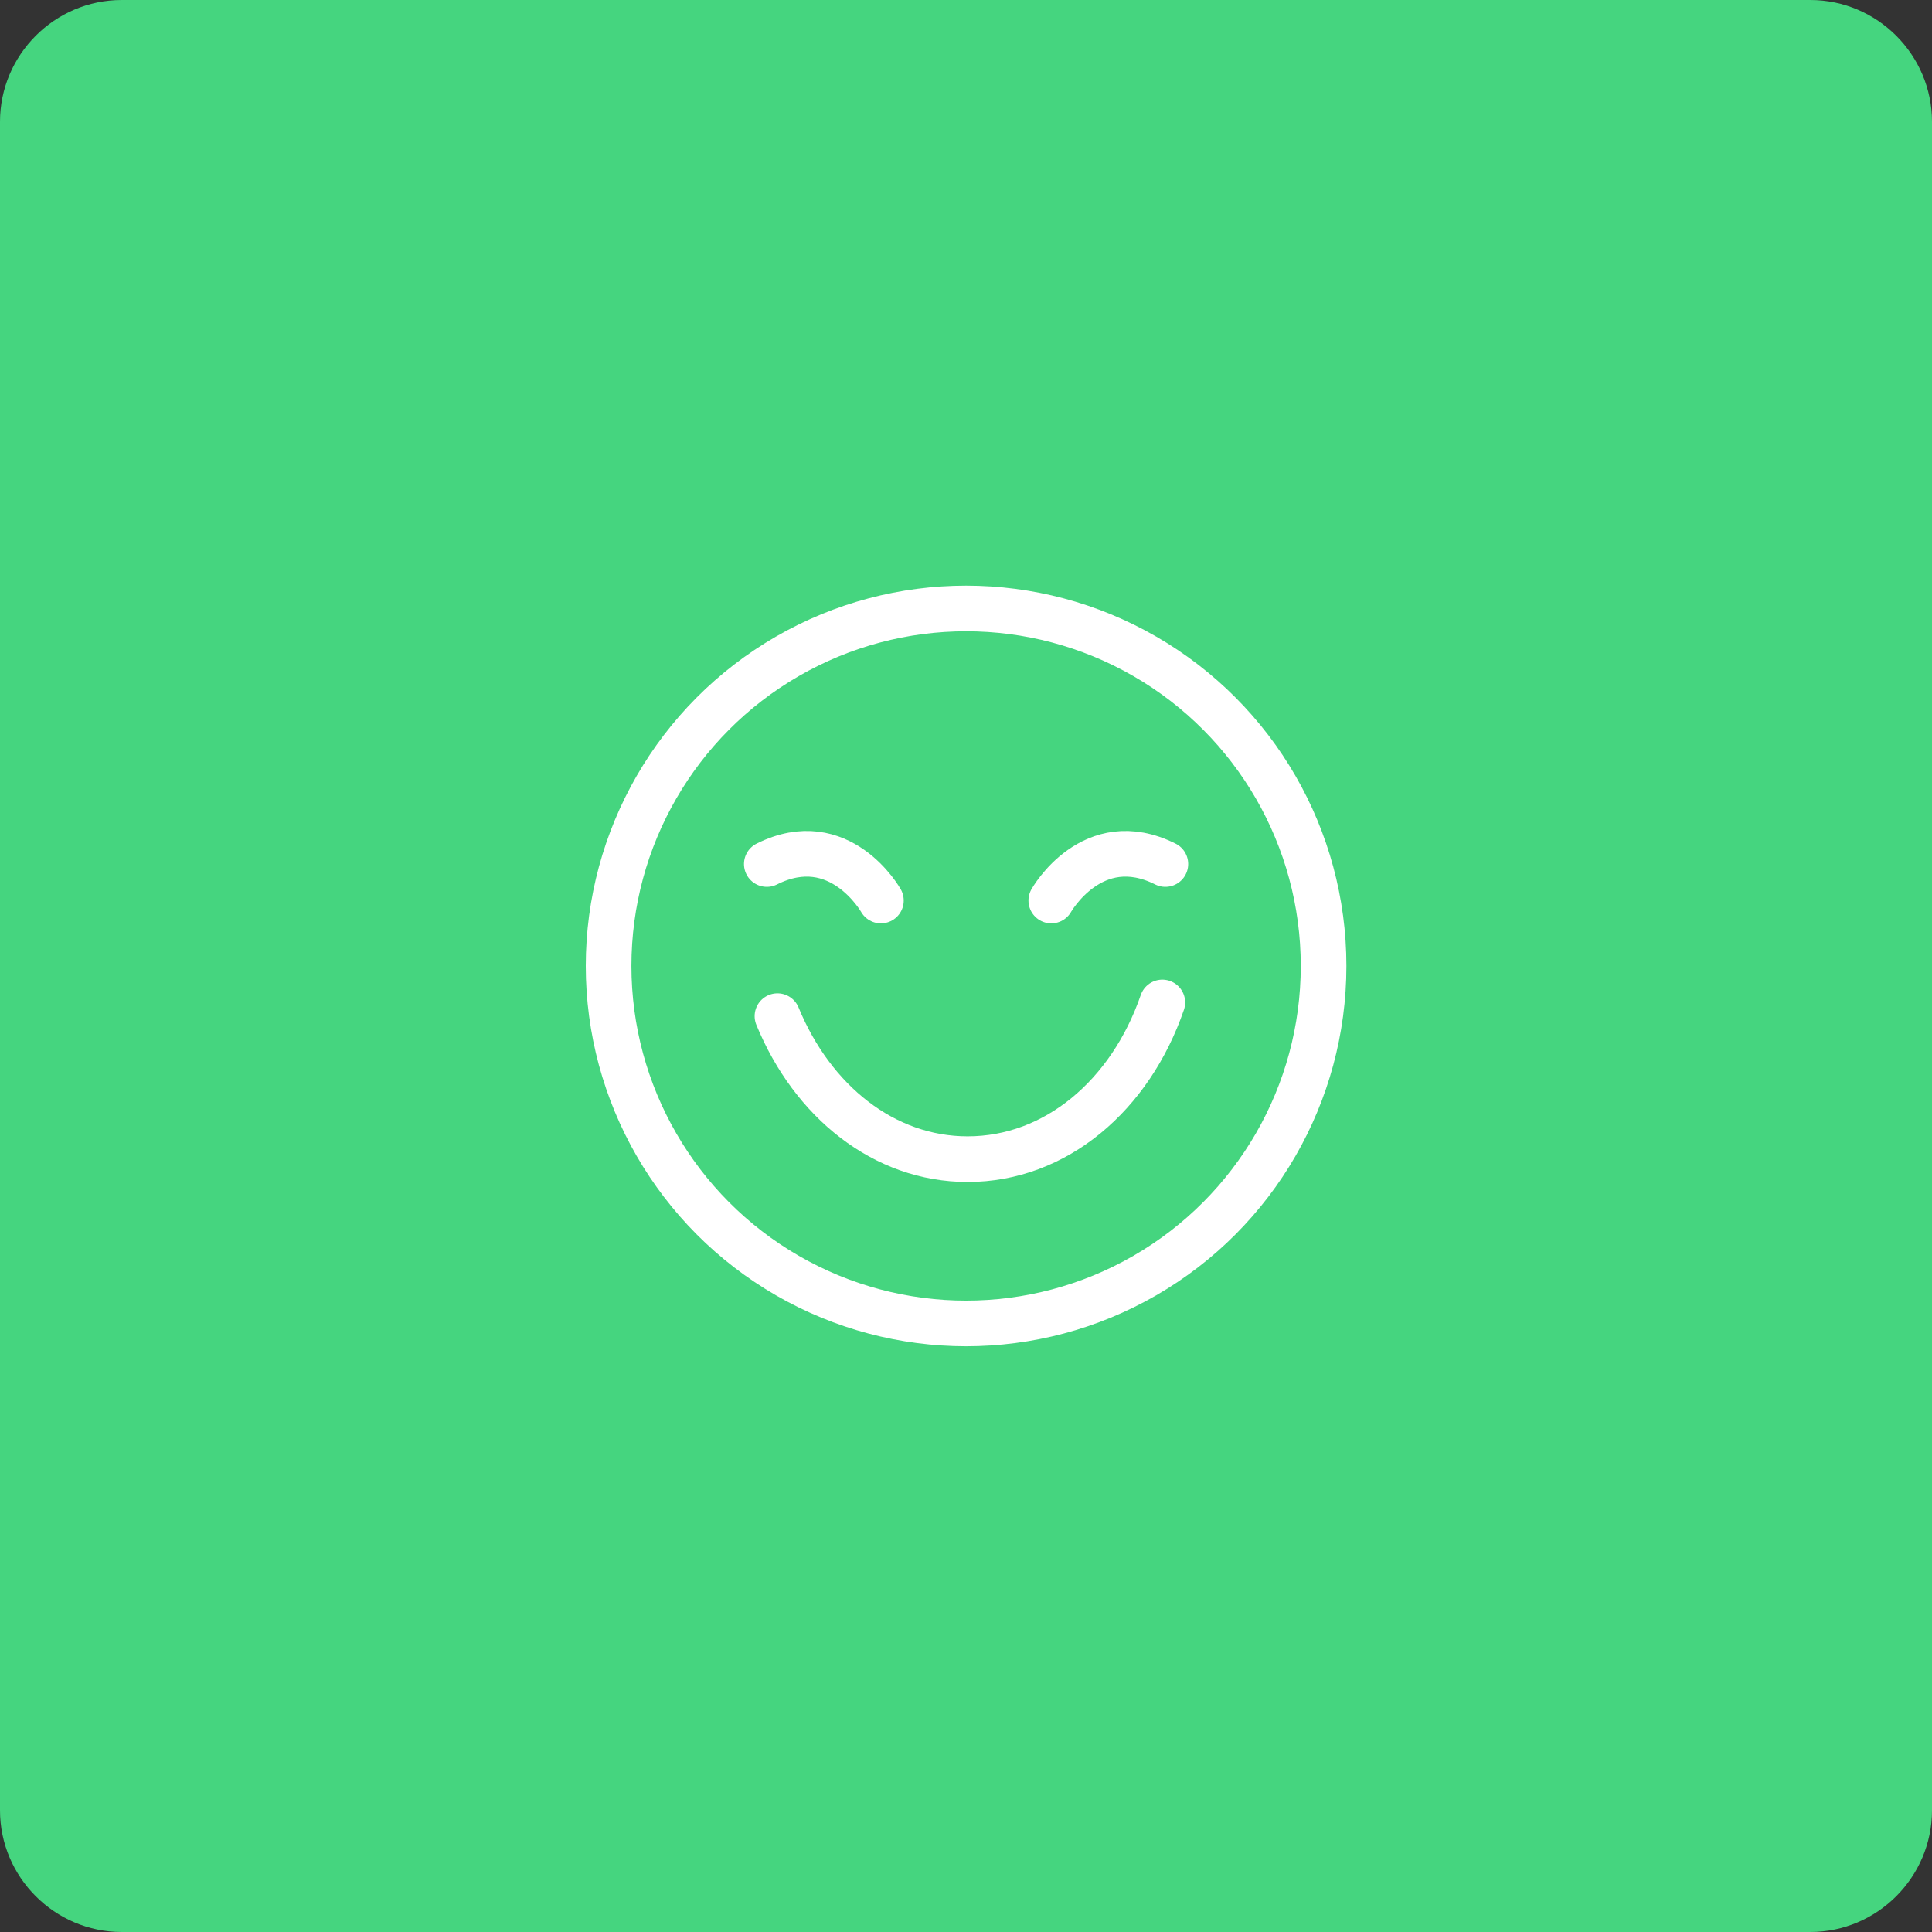 <?xml version="1.0" encoding="UTF-8"?> <svg xmlns="http://www.w3.org/2000/svg" xmlns:xlink="http://www.w3.org/1999/xlink" version="1.1" id="Calque_1" x="0px" y="0px" viewBox="0 0 127 127" style="enable-background:new 0 0 127 127;" xml:space="preserve"><rect x="0" y="0" width="127" height="127" fill="#333333" stroke="none"/> <style type="text/css"> .st0{fill:#45D57F;} .st1{fill:none;stroke:#FFFFFF;stroke-width:3;stroke-linecap:round;stroke-linejoin:round;} </style> <g> <g id="IA-2"> <path id="Rectangle_1236" class="st0" d="M8,0h111c4.4,0,8,3.6,8,8v111c0,4.4-3.6,8-8,8H8c-4.4,0-8-3.6-8-8V8C0,3.6,3.6,0,8,0z"></path> <g id="Groupe_1289" transform="translate(-367.839 -4431.202)"> <g id="Groupe_135" transform="translate(284.145 4425.099)"> <circle id="Ellipse_181" class="st1" cx="147.2" cy="69.6" r="23.5"></circle> <path id="Tracé_103" class="st1" d="M152.8,65.3c0,0,2.7-4.8,7.5-2.4"></path> <path id="Tracé_104" class="st1" d="M141.6,65.3c0,0-2.7-4.8-7.5-2.4"></path> <path id="Tracé_105" class="st1" d="M160.1,72c-2.1,6.1-7,10.3-12.8,10.3c-5.5,0-10.2-3.8-12.5-9.4"></path> </g> </g> </g> </g> </svg> 